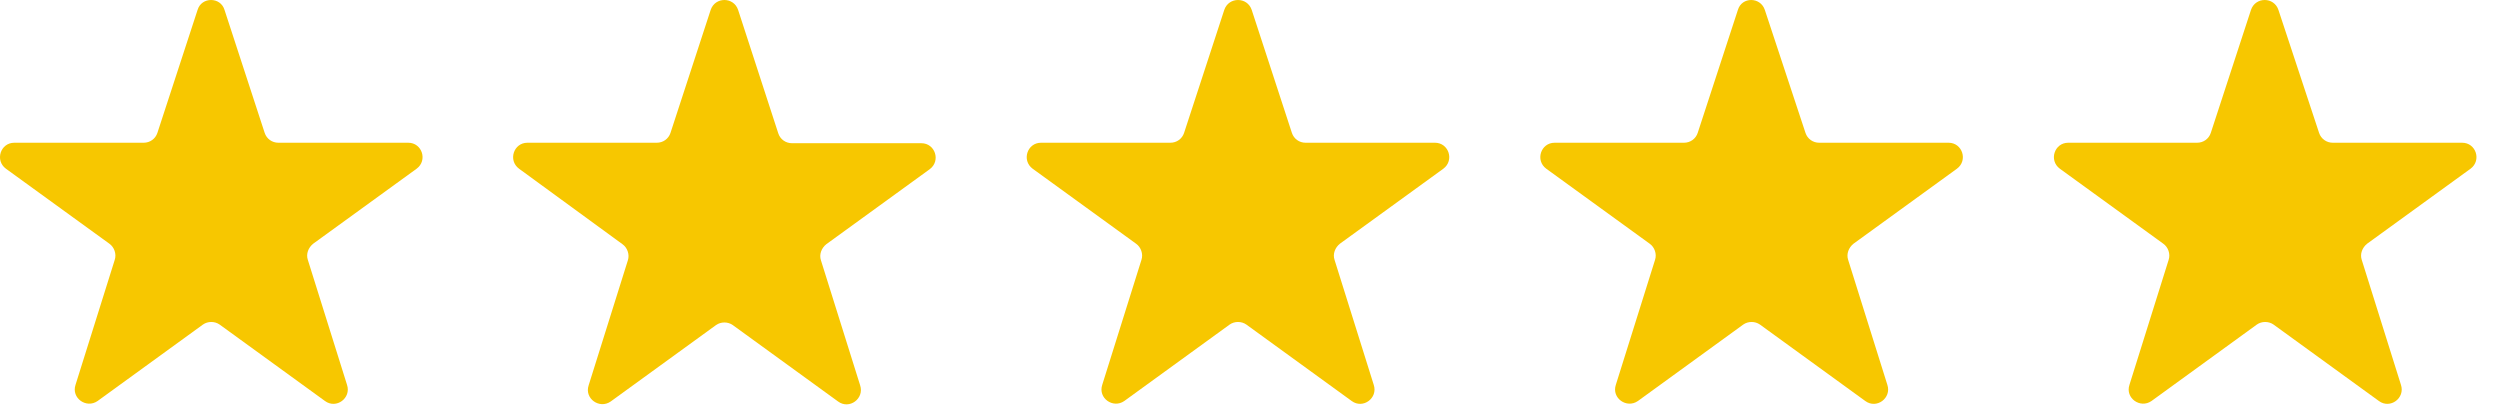 <svg width="105" height="17" viewBox="0 0 105 17" fill="none" xmlns="http://www.w3.org/2000/svg">
<path d="M94.541 0.417L92.853 5.583C92.771 5.83 92.545 5.995 92.277 5.995H86.864C86.287 5.995 86.04 6.736 86.514 7.086L90.857 10.235C91.063 10.379 91.166 10.667 91.083 10.914L89.437 16.163C89.251 16.719 89.889 17.172 90.363 16.842L94.788 13.631C94.994 13.487 95.282 13.487 95.488 13.631L99.914 16.842C100.387 17.192 101.025 16.719 100.84 16.163L99.193 10.914C99.111 10.667 99.214 10.4 99.42 10.235L103.763 7.086C104.236 6.736 103.989 5.995 103.413 5.995H97.979C97.711 5.995 97.485 5.83 97.402 5.583L95.694 0.417C95.509 -0.139 94.727 -0.139 94.541 0.417Z" fill="#F7C700"/>
<path d="M72.991 0.417L71.303 5.583C71.221 5.83 70.994 5.995 70.727 5.995H65.293C64.716 5.995 64.469 6.736 64.943 7.086L69.286 10.235C69.492 10.379 69.594 10.667 69.512 10.914L67.865 16.163C67.68 16.719 68.318 17.172 68.792 16.842L73.217 13.631C73.423 13.487 73.711 13.487 73.917 13.631L78.342 16.842C78.816 17.192 79.454 16.719 79.269 16.163L77.622 10.914C77.54 10.667 77.642 10.4 77.848 10.235L82.191 7.086C82.665 6.736 82.418 5.995 81.841 5.995H76.407C76.14 5.995 75.913 5.83 75.831 5.583L74.123 0.417C73.938 -0.139 73.155 -0.139 72.991 0.417Z" fill="#F7C700"/>
<path d="M51.419 0.417L49.731 5.583C49.649 5.83 49.423 5.995 49.155 5.995H43.721C43.145 5.995 42.898 6.736 43.371 7.086L47.714 10.235C47.92 10.379 48.023 10.667 47.941 10.914L46.294 16.163C46.109 16.719 46.747 17.172 47.22 16.842L51.646 13.631C51.852 13.487 52.14 13.487 52.346 13.631L56.771 16.842C57.244 17.192 57.883 16.719 57.697 16.163L56.051 10.914C55.968 10.667 56.071 10.4 56.277 10.235L60.62 7.086C61.093 6.736 60.846 5.995 60.27 5.995H54.836C54.569 5.995 54.342 5.83 54.26 5.583L52.572 0.417C52.387 -0.139 51.605 -0.139 51.419 0.417Z" fill="#F7C700"/>
<path d="M29.848 0.417L28.16 5.583C28.078 5.83 27.852 5.995 27.584 5.995H22.15C21.574 5.995 21.327 6.736 21.8 7.086L26.143 10.256C26.349 10.4 26.452 10.688 26.37 10.935L24.723 16.184C24.538 16.739 25.176 17.192 25.649 16.863L30.075 13.652C30.281 13.508 30.569 13.508 30.775 13.652L35.2 16.863C35.673 17.213 36.311 16.739 36.126 16.184L34.48 10.935C34.397 10.688 34.5 10.42 34.706 10.256L39.049 7.106C39.522 6.756 39.275 6.015 38.699 6.015H33.265C32.998 6.015 32.771 5.851 32.689 5.604L31.001 0.417C30.816 -0.139 30.034 -0.139 29.848 0.417Z" fill="#F7C700"/>
<path d="M8.298 0.417L6.61 5.583C6.527 5.83 6.301 5.995 6.033 5.995H0.599C0.023 5.995 -0.224 6.736 0.249 7.086L4.593 10.235C4.798 10.379 4.901 10.667 4.819 10.914L3.172 16.163C2.987 16.719 3.625 17.172 4.099 16.842L8.524 13.631C8.73 13.487 9.018 13.487 9.224 13.631L13.649 16.842C14.123 17.192 14.761 16.719 14.575 16.163L12.929 10.914C12.846 10.667 12.949 10.4 13.155 10.235L17.498 7.086C17.972 6.736 17.725 5.995 17.148 5.995H11.694C11.426 5.995 11.2 5.83 11.117 5.583L9.43 0.417C9.265 -0.139 8.462 -0.139 8.298 0.417Z" fill="#F7C700"/>
</svg>
